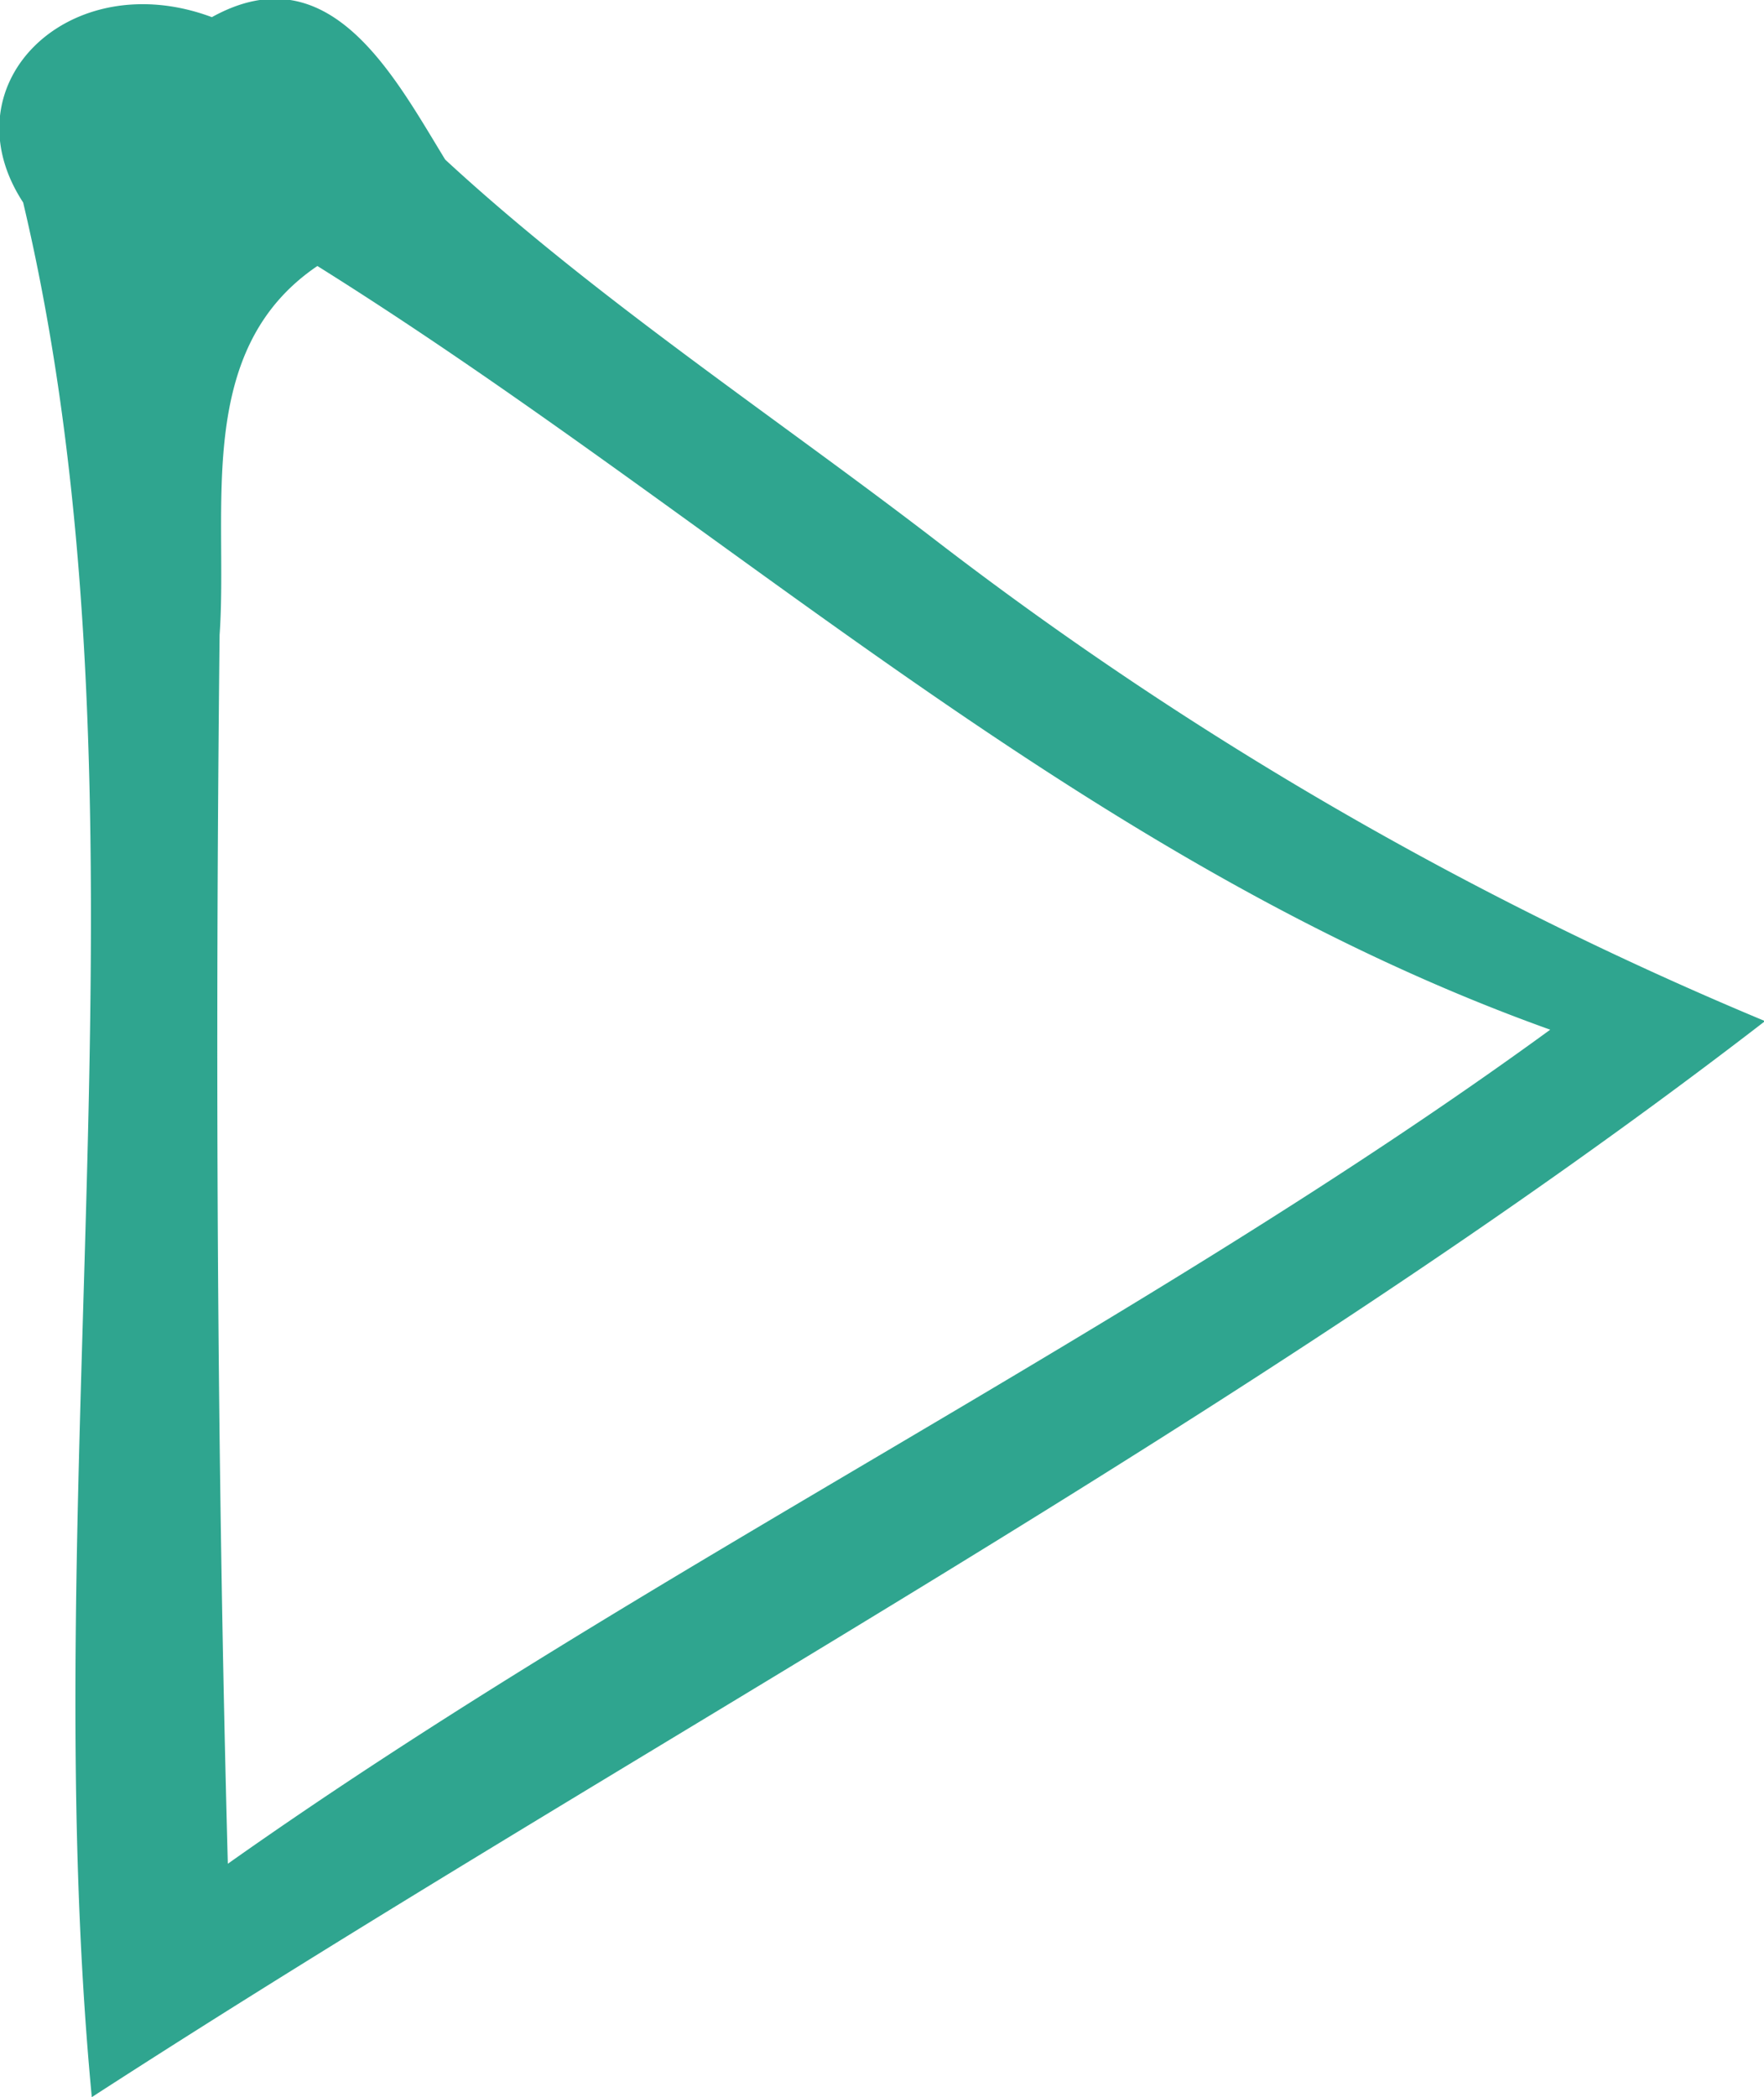 <svg xmlns="http://www.w3.org/2000/svg" width="10.282" height="12.22" viewBox="0 0 10.282 12.22">
  <defs>
    <style>
      .cls-1 {
        fill: #2fa58f;
        fill-rule: evenodd;
      }
    </style>
  </defs>
  <path id="history-arrow.svg" class="cls-1" d="M720.849,3341.42c-0.938-.72-1.982-1.41-2.848-2.21-0.3-.49-0.675-1.21-1.36-0.83-0.83-.31-1.551.39-1.1,1.08,0.817,3.45.056,7.41,0.4,11.04,3.2-2.07,6.758-3.96,9.753-6.27A21.478,21.478,0,0,1,720.849,3341.42Zm-4.163.56c0.051-.73-0.154-1.66.57-2.15,2.382,1.49,4.476,3.48,7.186,4.45-2.388,1.74-5.276,3.14-7.708,4.86C716.67,3346.77,716.66,3344.36,716.686,3341.98Z" transform="translate(-715.406 -3338.28)"/>
</svg>
